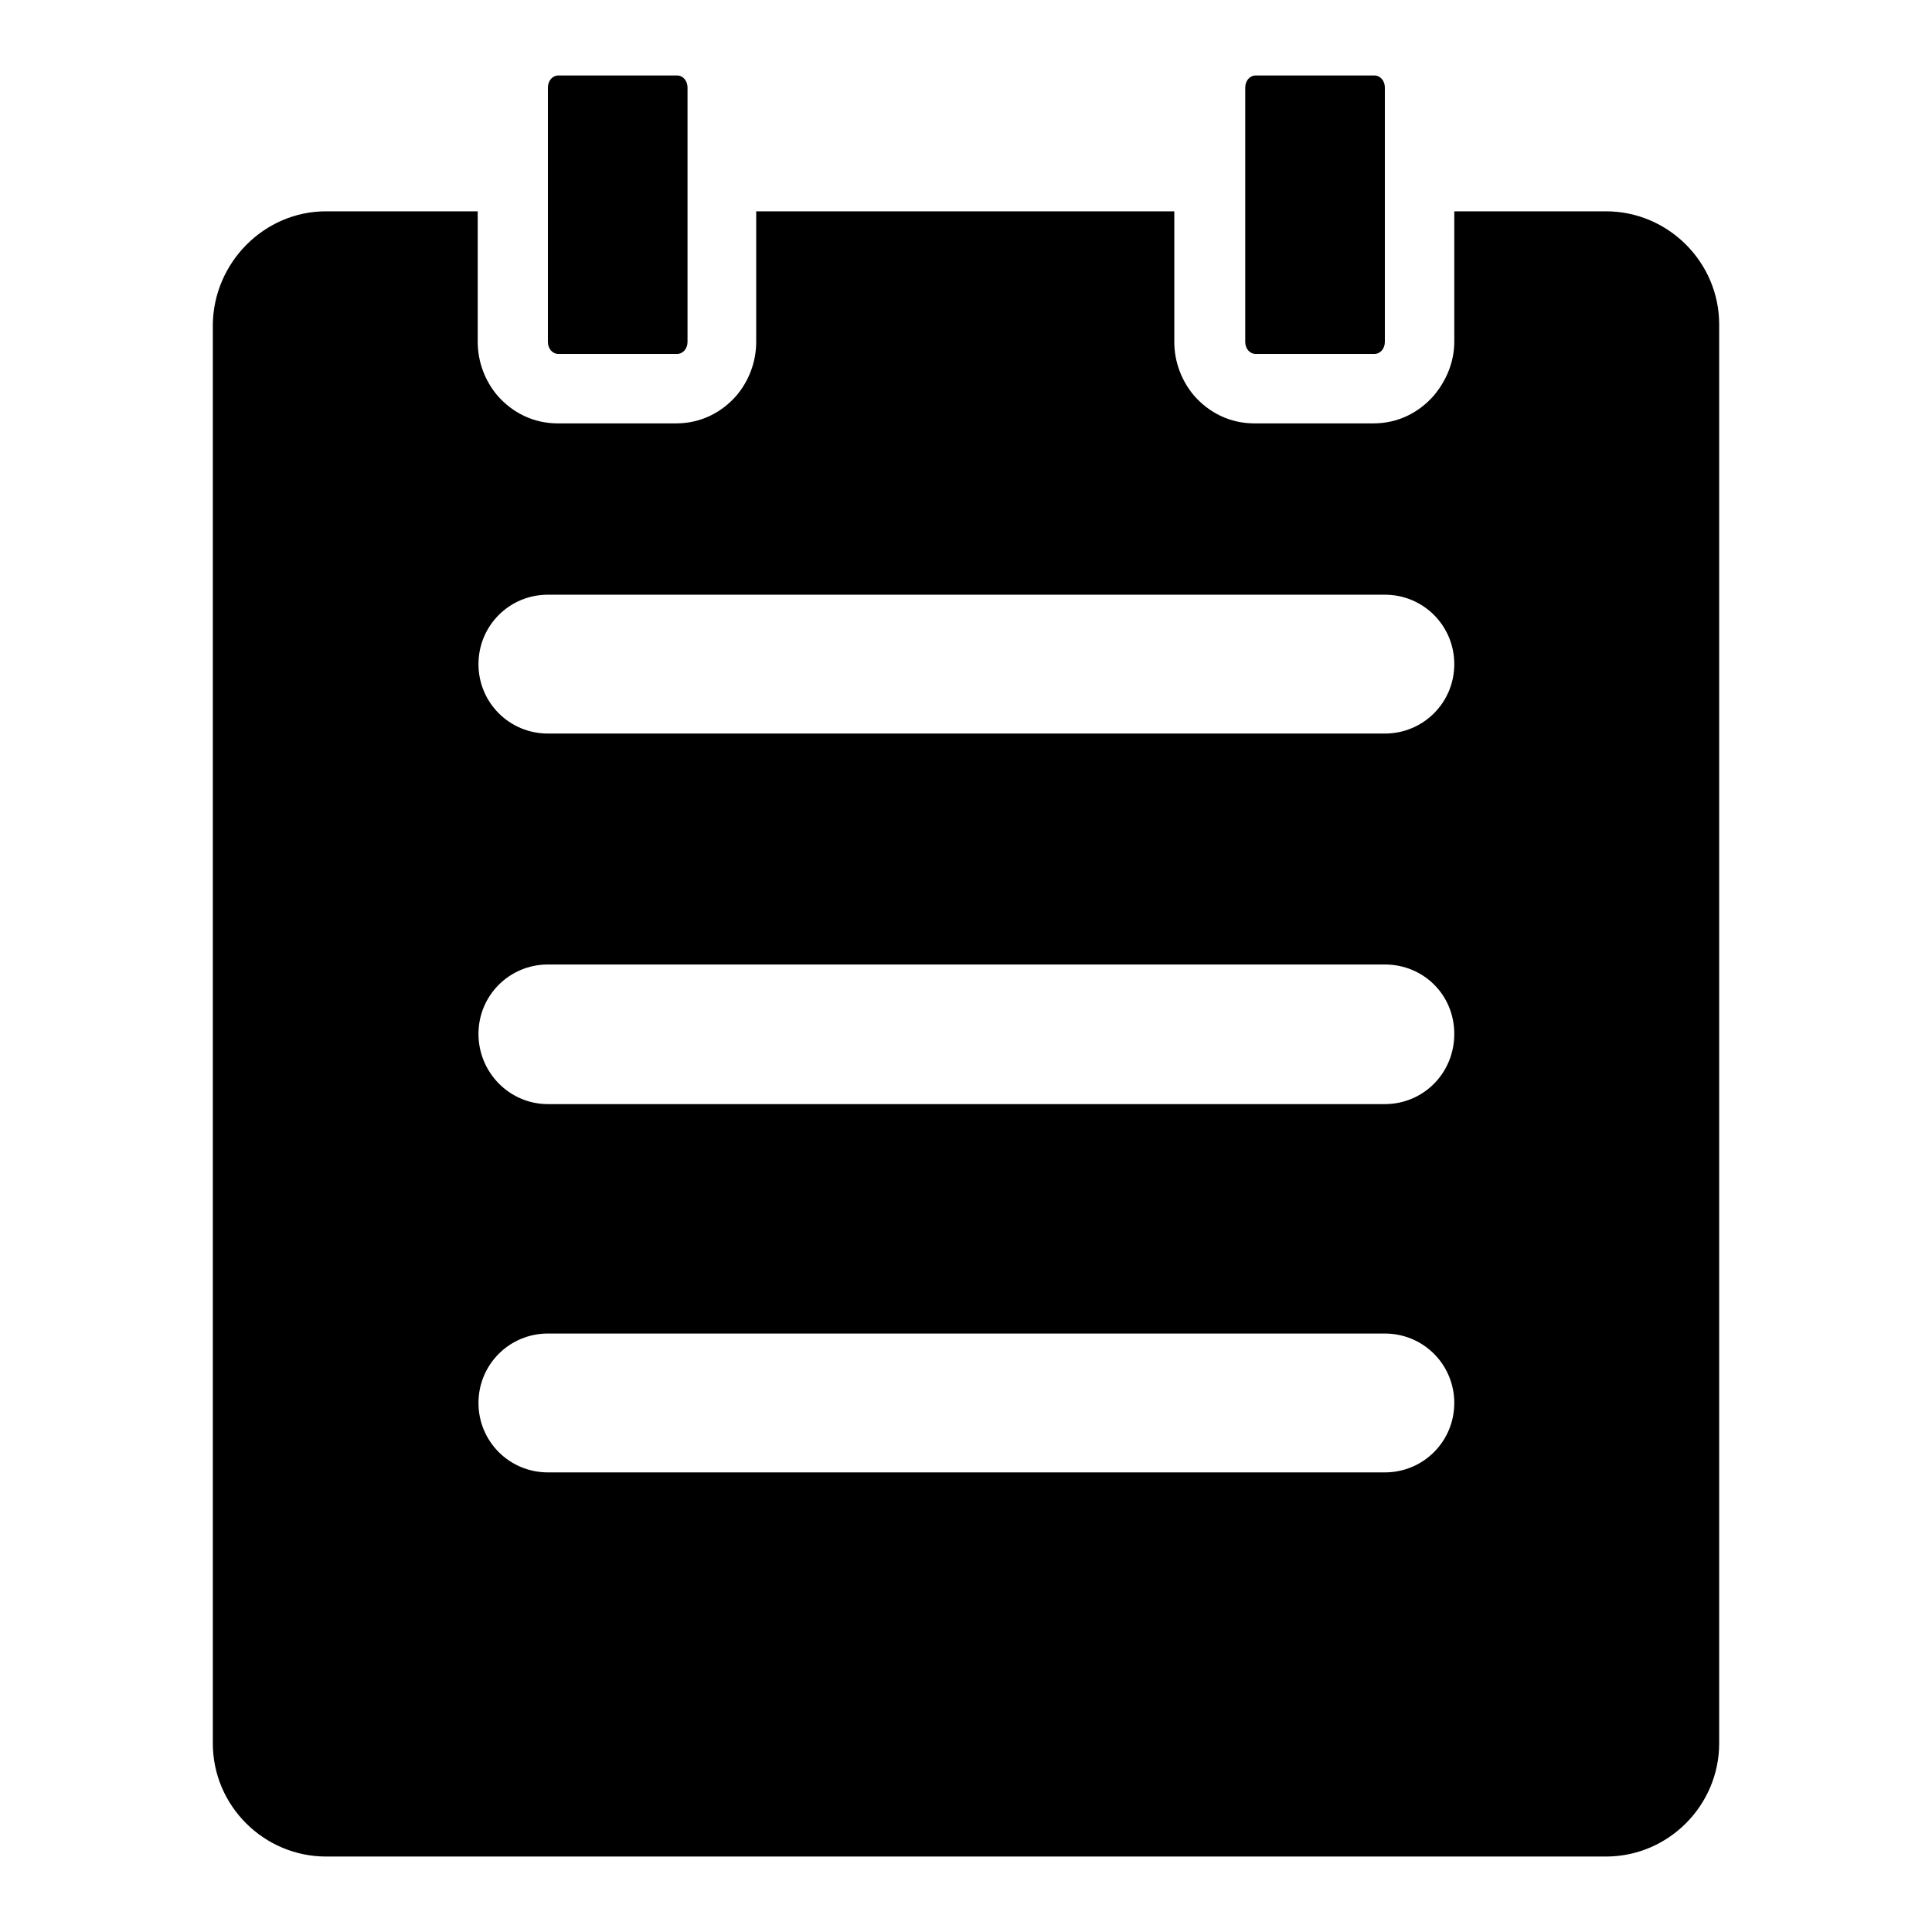 <?xml version="1.0" encoding="utf-8"?>
<!-- Svg Vector Icons : http://www.onlinewebfonts.com/icon -->
<!DOCTYPE svg PUBLIC "-//W3C//DTD SVG 1.1//EN" "http://www.w3.org/Graphics/SVG/1.1/DTD/svg11.dtd">
<svg version="1.1" xmlns="http://www.w3.org/2000/svg" xmlns:xlink="http://www.w3.org/1999/xlink" x="0px" y="0px" viewBox="0 0 256 256" enable-background="new 0 0 256 256" xml:space="preserve">
<g><g><path fill="#000000" d="M43.2,28h20.1v17.3c0,2.7,1,5.2,2.6,7.1c2,2.3,4.8,3.7,8,3.7h15.7c3.2,0,6-1.4,8-3.7c1.6-1.9,2.6-4.4,2.6-7.1V28h55.4v17.3c0,2.7,1,5.2,2.6,7.1c2,2.3,4.8,3.7,8,3.7H182c3.2,0,6-1.4,8-3.7c1.6-1.9,2.7-4.4,2.7-7.1V28h20.1c8.2,0,15,6.7,15,15V231c0,8.2-6.7,15-15,15H43.2c-8.2,0-15-6.7-15-15V43C28.3,34.8,35,28,43.2,28L43.2,28z M166.4,10h15.7c0.8,0,1.4,0.7,1.4,1.6v33.7c0,0.9-0.6,1.6-1.4,1.6h-15.7c-0.8,0-1.4-0.7-1.4-1.6V11.6C165,10.7,165.6,10,166.4,10z M74,10h15.7c0.8,0,1.4,0.7,1.4,1.6v33.7c0,0.9-0.6,1.6-1.4,1.6H74c-0.8,0-1.4-0.7-1.4-1.6V11.6C72.6,10.7,73.2,10,74,10z M72.6,176.7c-5.1,0-9.2,4.1-9.2,9.2s4.1,9.2,9.2,9.2h110.9c5.1,0,9.2-4.1,9.2-9.2s-4.1-9.2-9.2-9.2H72.6z M72.6,127.8c-5.1,0-9.2,4.1-9.2,9.2s4.1,9.3,9.2,9.3h110.9c5.1,0,9.2-4.1,9.2-9.3s-4.1-9.2-9.2-9.2H72.6z M72.6,78.8c-5.1,0-9.2,4.1-9.2,9.2s4.1,9.2,9.2,9.2h110.9c5.1,0,9.2-4.1,9.2-9.2s-4.1-9.2-9.2-9.2H72.6z"/></g></g>
</svg>